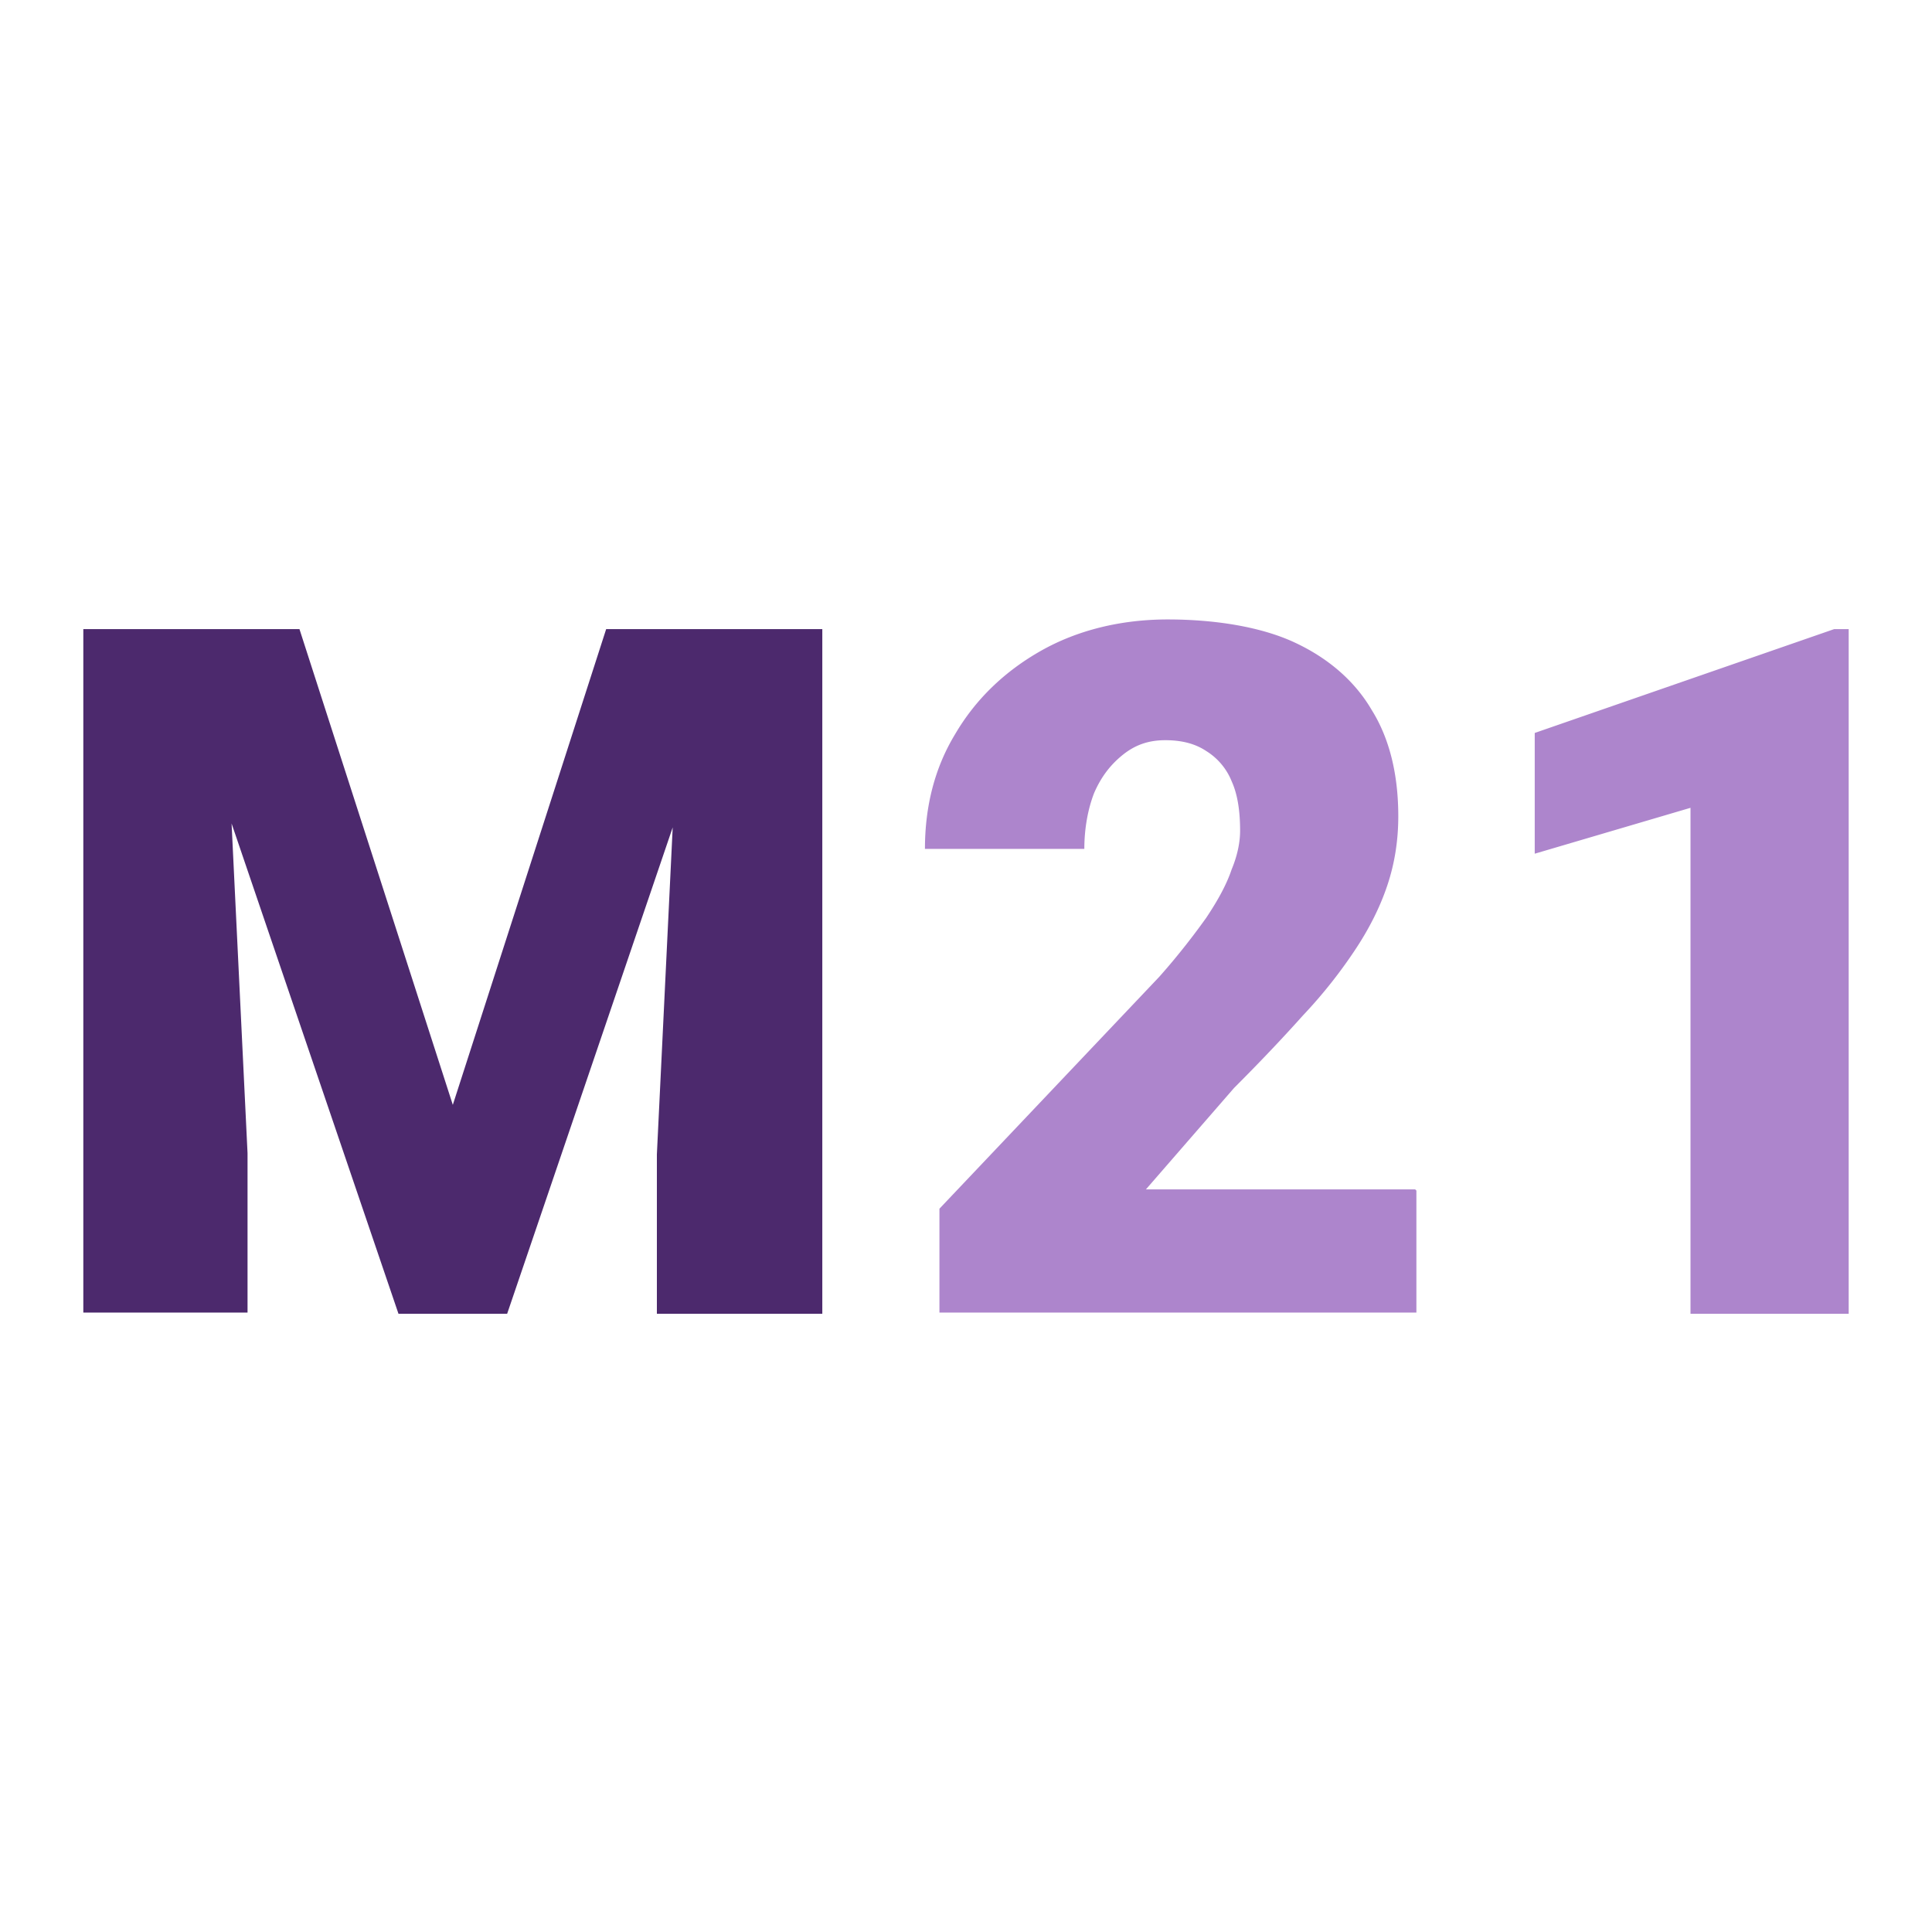 <svg xmlns="http://www.w3.org/2000/svg" data-name="Layer 2" viewBox="0 0 16 16"><g data-name="Layer 1"><path style="fill:#fff;stroke-width:0" d="M0 0h16v16H0z"/><path d="M15.31 5.21v5.67H14V6.69l-1.29.38v-1l2.48-.86h.12Zm-3.58 4.65v1.01H7.78v-.86L9.6 8.09c.16-.18.29-.35.39-.49.1-.15.17-.28.21-.4.05-.12.07-.23.07-.32 0-.16-.02-.3-.07-.41a.525.525 0 0 0-.21-.25c-.09-.06-.2-.09-.34-.09s-.25.04-.35.12c-.1.08-.18.18-.24.32-.05.13-.08.29-.08.46H7.66c0-.35.08-.67.25-.95.17-.29.41-.52.71-.69.3-.17.66-.26 1.05-.26s.77.06 1.05.19.5.32.64.56c.15.24.22.54.22.88 0 .2-.03.39-.09.57-.06.18-.15.36-.27.54-.12.18-.26.36-.43.54-.17.19-.36.39-.57.6l-.73.84h2.23Z" style="stroke-width:0;fill:#ad85cc"/><path d="M1.37 5.21h1.11l1.27 3.94 1.27-3.94h1.11L4.2 10.88h-.9L1.37 5.21Zm-.68 0h1.15l.21 4.34v1.32H.69V5.2Zm4.96 0h1.16v5.67H5.44V9.56l.21-4.34Z" style="stroke-width:0;fill:#4c296d"/></g></svg>